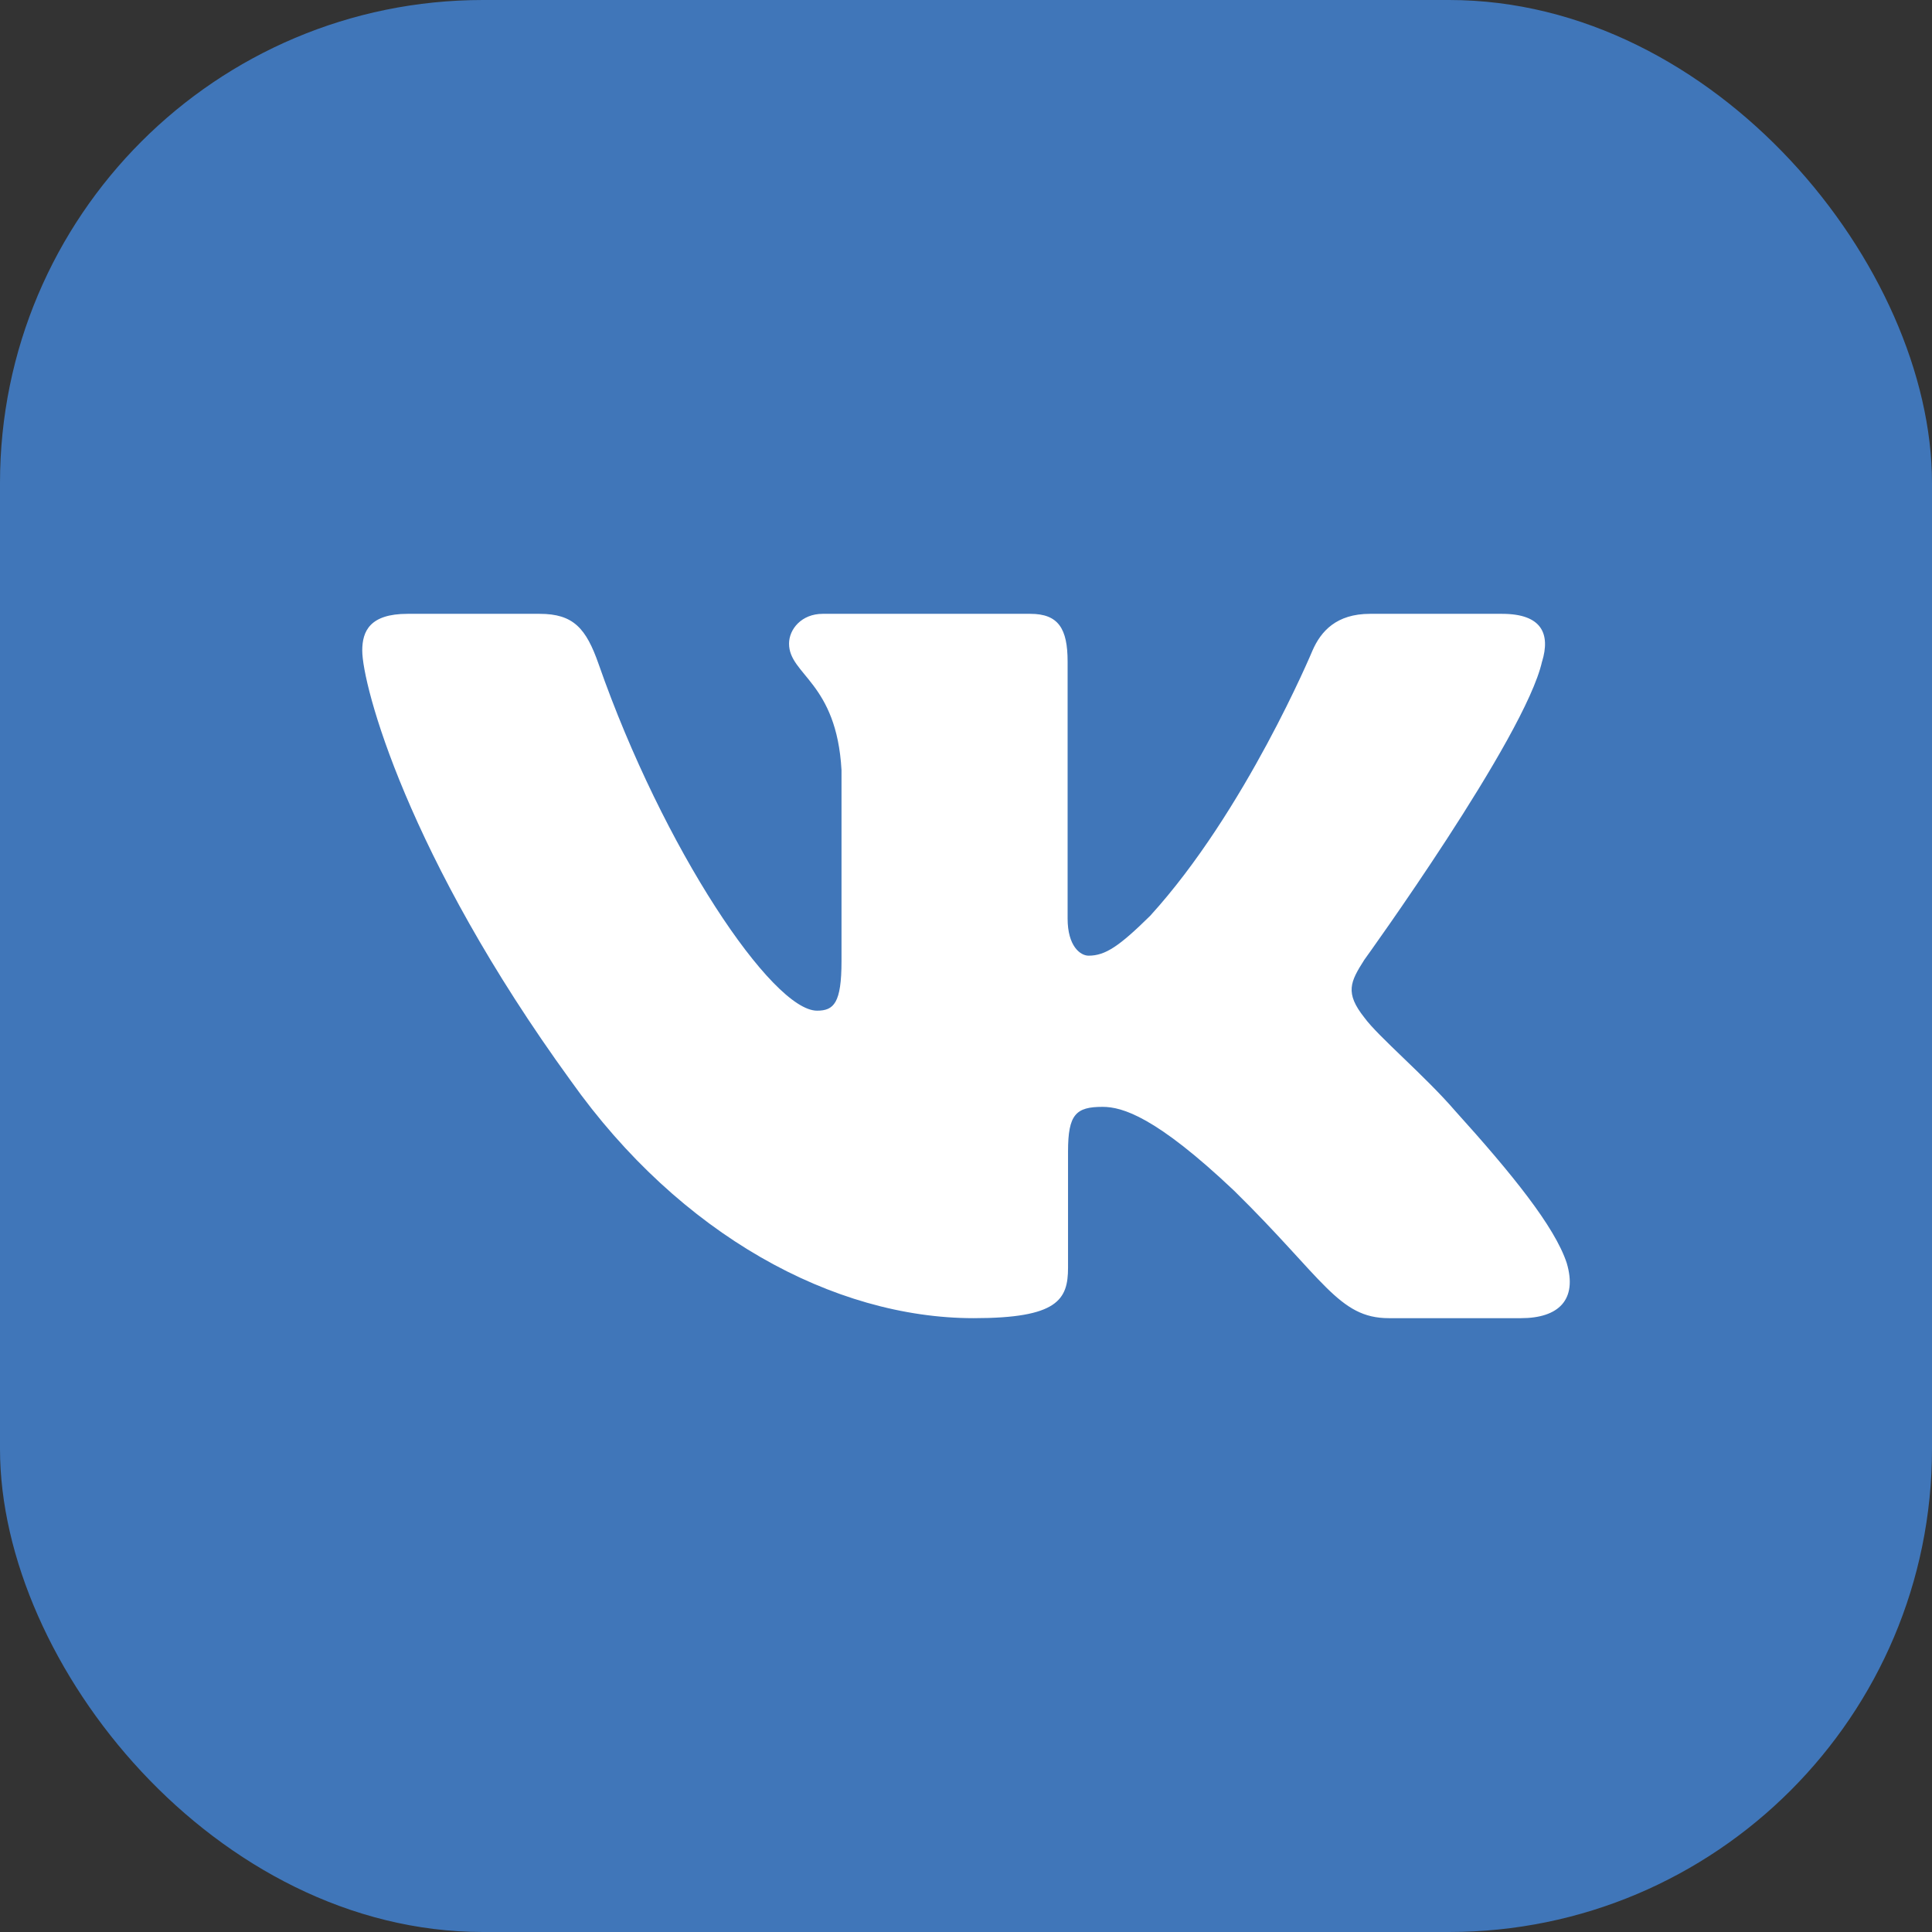 <svg width="32" height="32" viewBox="0 0 32 32" fill="none" xmlns="http://www.w3.org/2000/svg">
<rect x="0" y="0" width="32" height="32" fill="#333333" stroke="none"/>
<rect width="32" height="32" rx="8" fill="#4076B9"/>
<g clip-path="url(#clip0_2034_2504)">
<path fill-rule="evenodd" clip-rule="evenodd" d="M25.542 10.957C25.68 10.502 25.542 10.167 24.879 10.167H22.692C22.135 10.167 21.878 10.456 21.739 10.775C21.739 10.775 20.627 13.438 19.051 15.168C18.541 15.67 18.309 15.829 18.031 15.829C17.892 15.829 17.683 15.67 17.683 15.214V10.957C17.683 10.41 17.529 10.167 17.066 10.167H13.626C13.278 10.167 13.069 10.42 13.069 10.661C13.069 11.178 13.857 11.298 13.938 12.755V15.92C13.938 16.614 13.811 16.74 13.533 16.74C12.791 16.74 10.987 14.064 9.916 11.002C9.708 10.407 9.498 10.167 8.939 10.167H6.75C6.125 10.167 6 10.456 6 10.775C6 11.343 6.742 14.167 9.454 17.901C11.262 20.451 13.808 21.833 16.128 21.833C17.518 21.833 17.69 21.527 17.69 20.997V19.07C17.69 18.456 17.822 18.333 18.262 18.333C18.587 18.333 19.143 18.493 20.442 19.723C21.925 21.18 22.169 21.833 23.004 21.833H25.192C25.817 21.833 26.13 21.527 25.95 20.92C25.752 20.317 25.043 19.441 24.104 18.402C23.594 17.81 22.829 17.172 22.597 16.853C22.273 16.444 22.365 16.262 22.597 15.898C22.597 15.898 25.263 12.209 25.541 10.957" fill="white"/>
</g>
<defs>
<clipPath id="clip0_2034_2504">
<rect width="20" height="20" fill="white" transform="translate(6 6)"/>
</clipPath>
</defs>
</svg>
